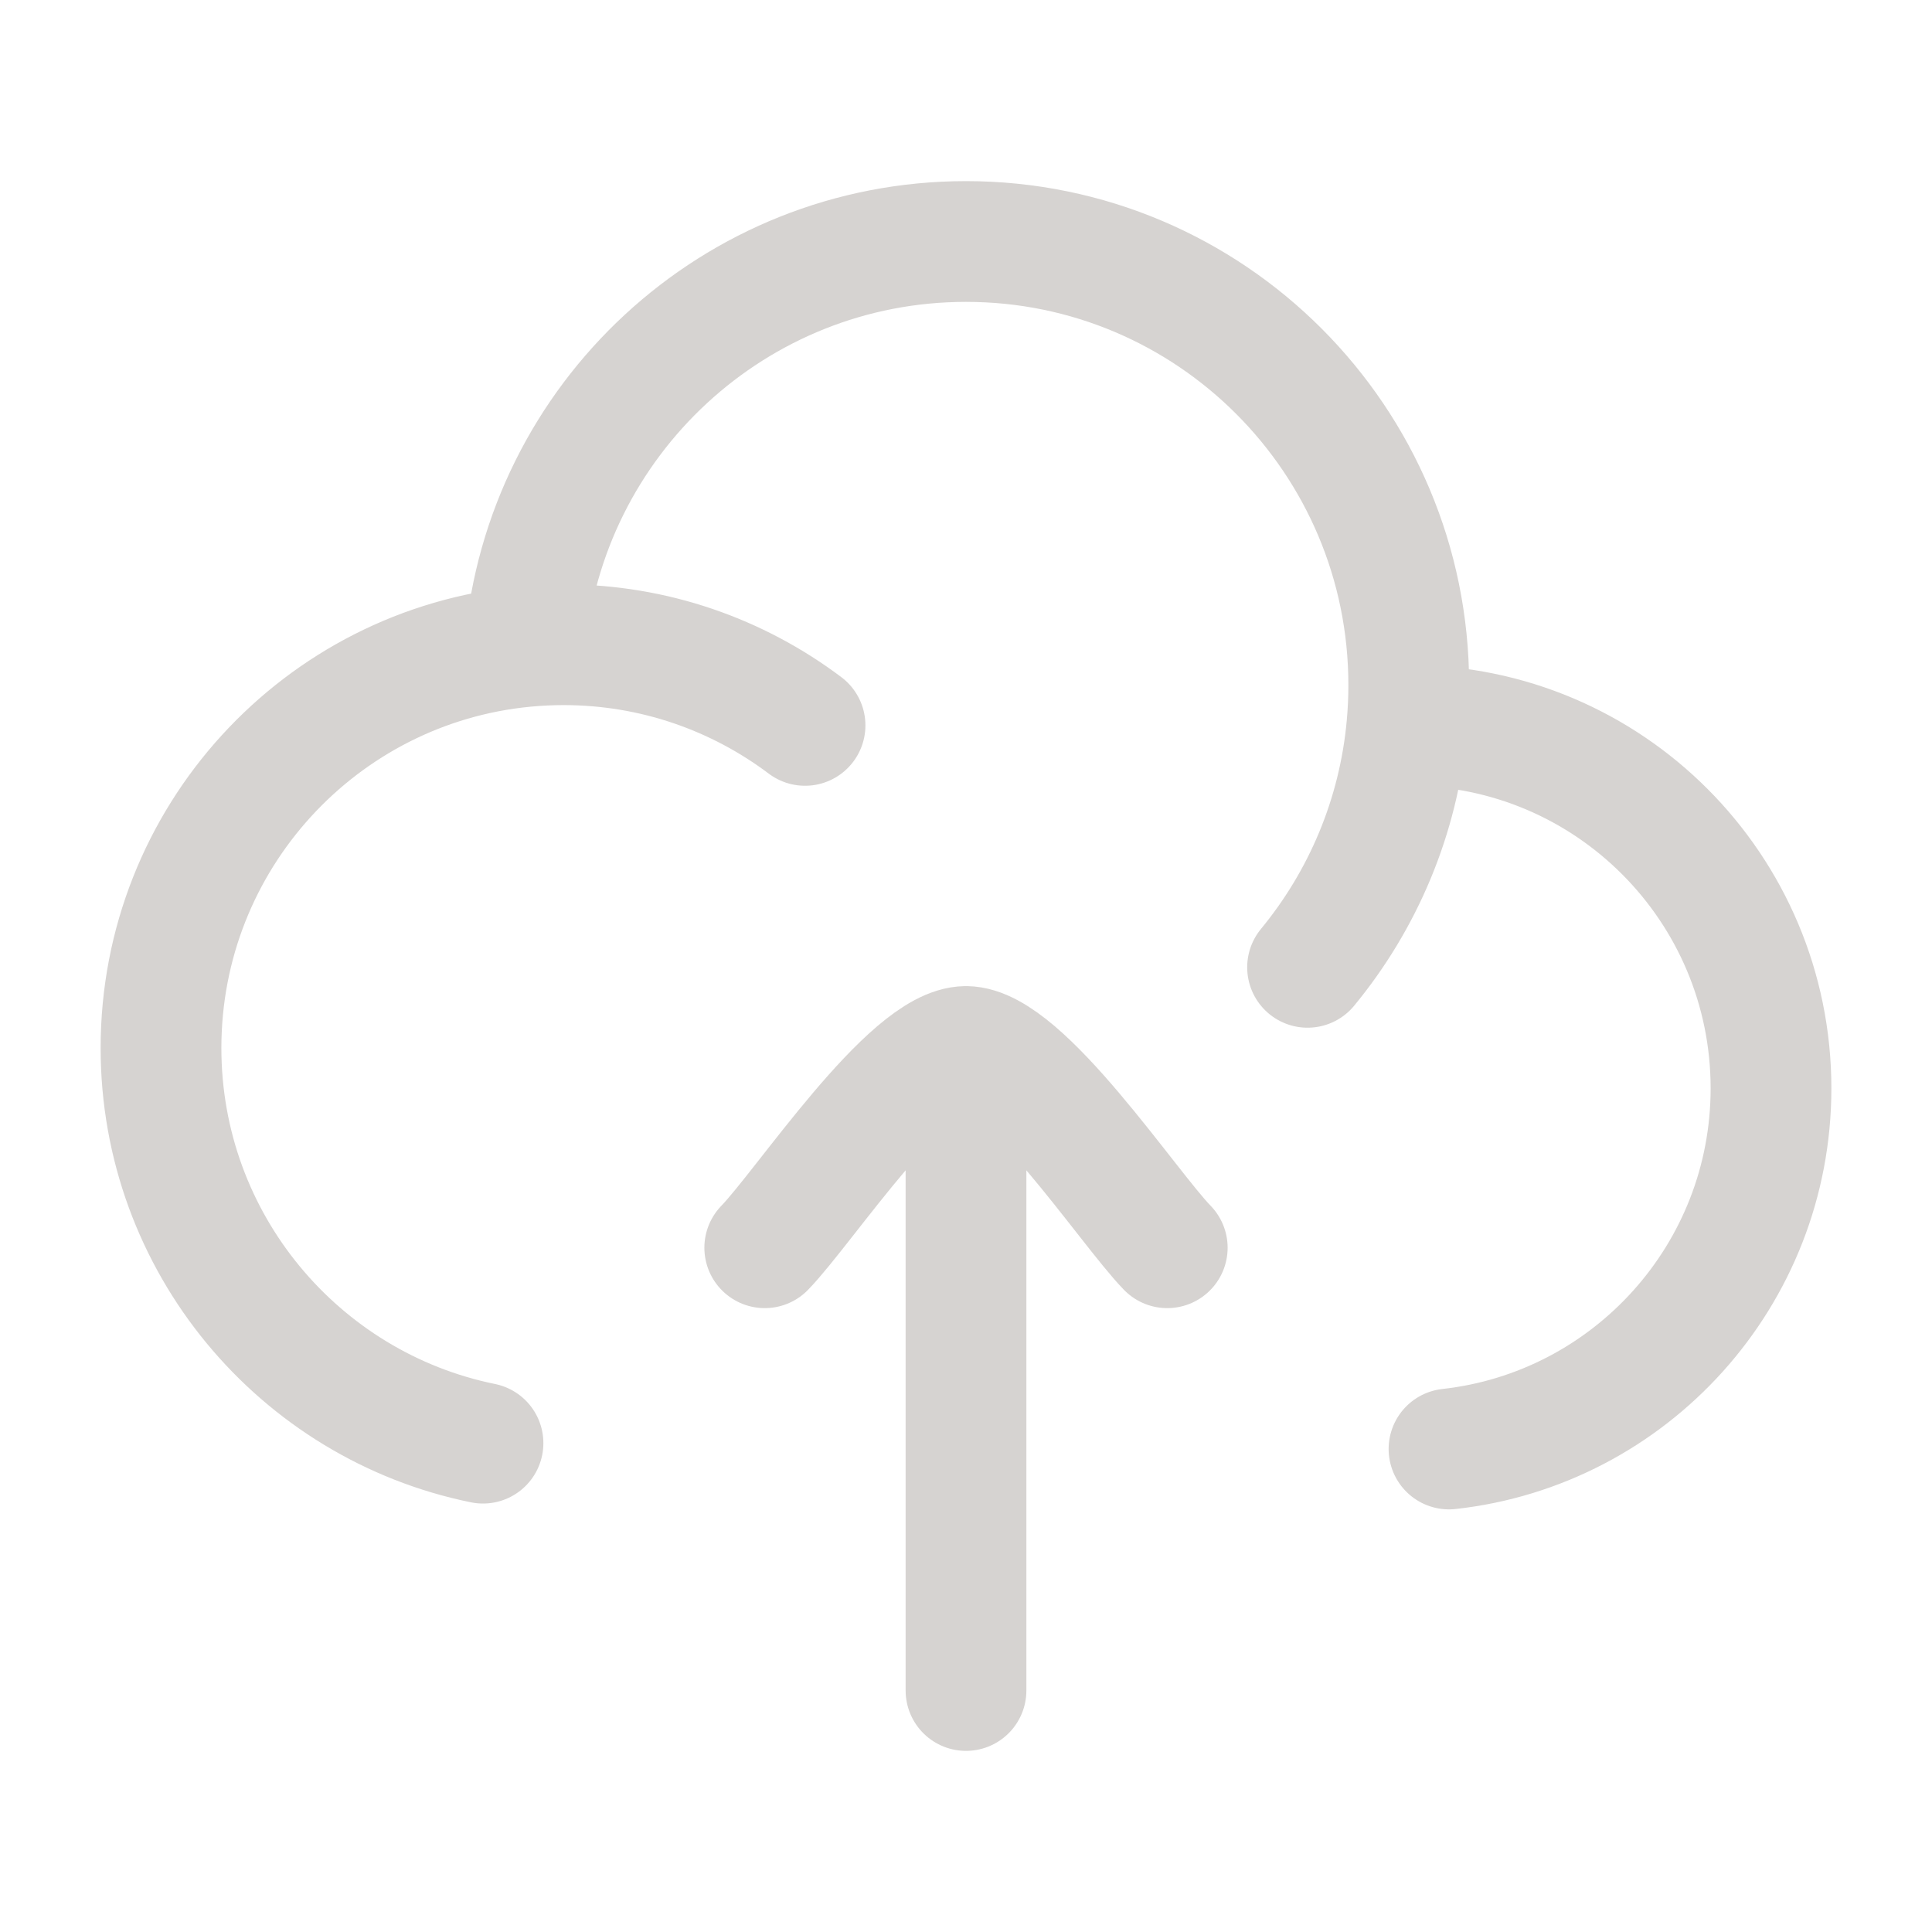 <svg width="48" height="48" viewBox="0 0 48 48" fill="none" xmlns="http://www.w3.org/2000/svg">
<path d="M34.955 18.022C34.97 18.022 34.985 18.022 35 18.022C39.971 18.022 44 22.059 44 27.039C44 31.68 40.5 35.502 36 36M34.955 18.022C34.985 17.692 35 17.358 35 17.02C35 10.934 30.075 6 24 6C18.247 6 13.525 10.425 13.041 16.064M34.955 18.022C34.751 20.295 33.857 22.369 32.486 24.033M13.041 16.064C7.968 16.547 4 20.828 4 26.037C4 30.883 7.436 34.926 12 35.855M13.041 16.064C13.357 16.034 13.677 16.018 14 16.018C16.252 16.018 18.329 16.764 20.001 18.022" stroke="#D6D3D1" stroke-width="3" stroke-linecap="round" stroke-linejoin="round"/>
<path d="M24 26V42M24 26C22.6 26 19.983 29.989 19 31M24 26C25.4 26 28.017 29.989 29 31" stroke="#D6D3D1" stroke-width="3" stroke-linecap="round" stroke-linejoin="round"/>
</svg>
